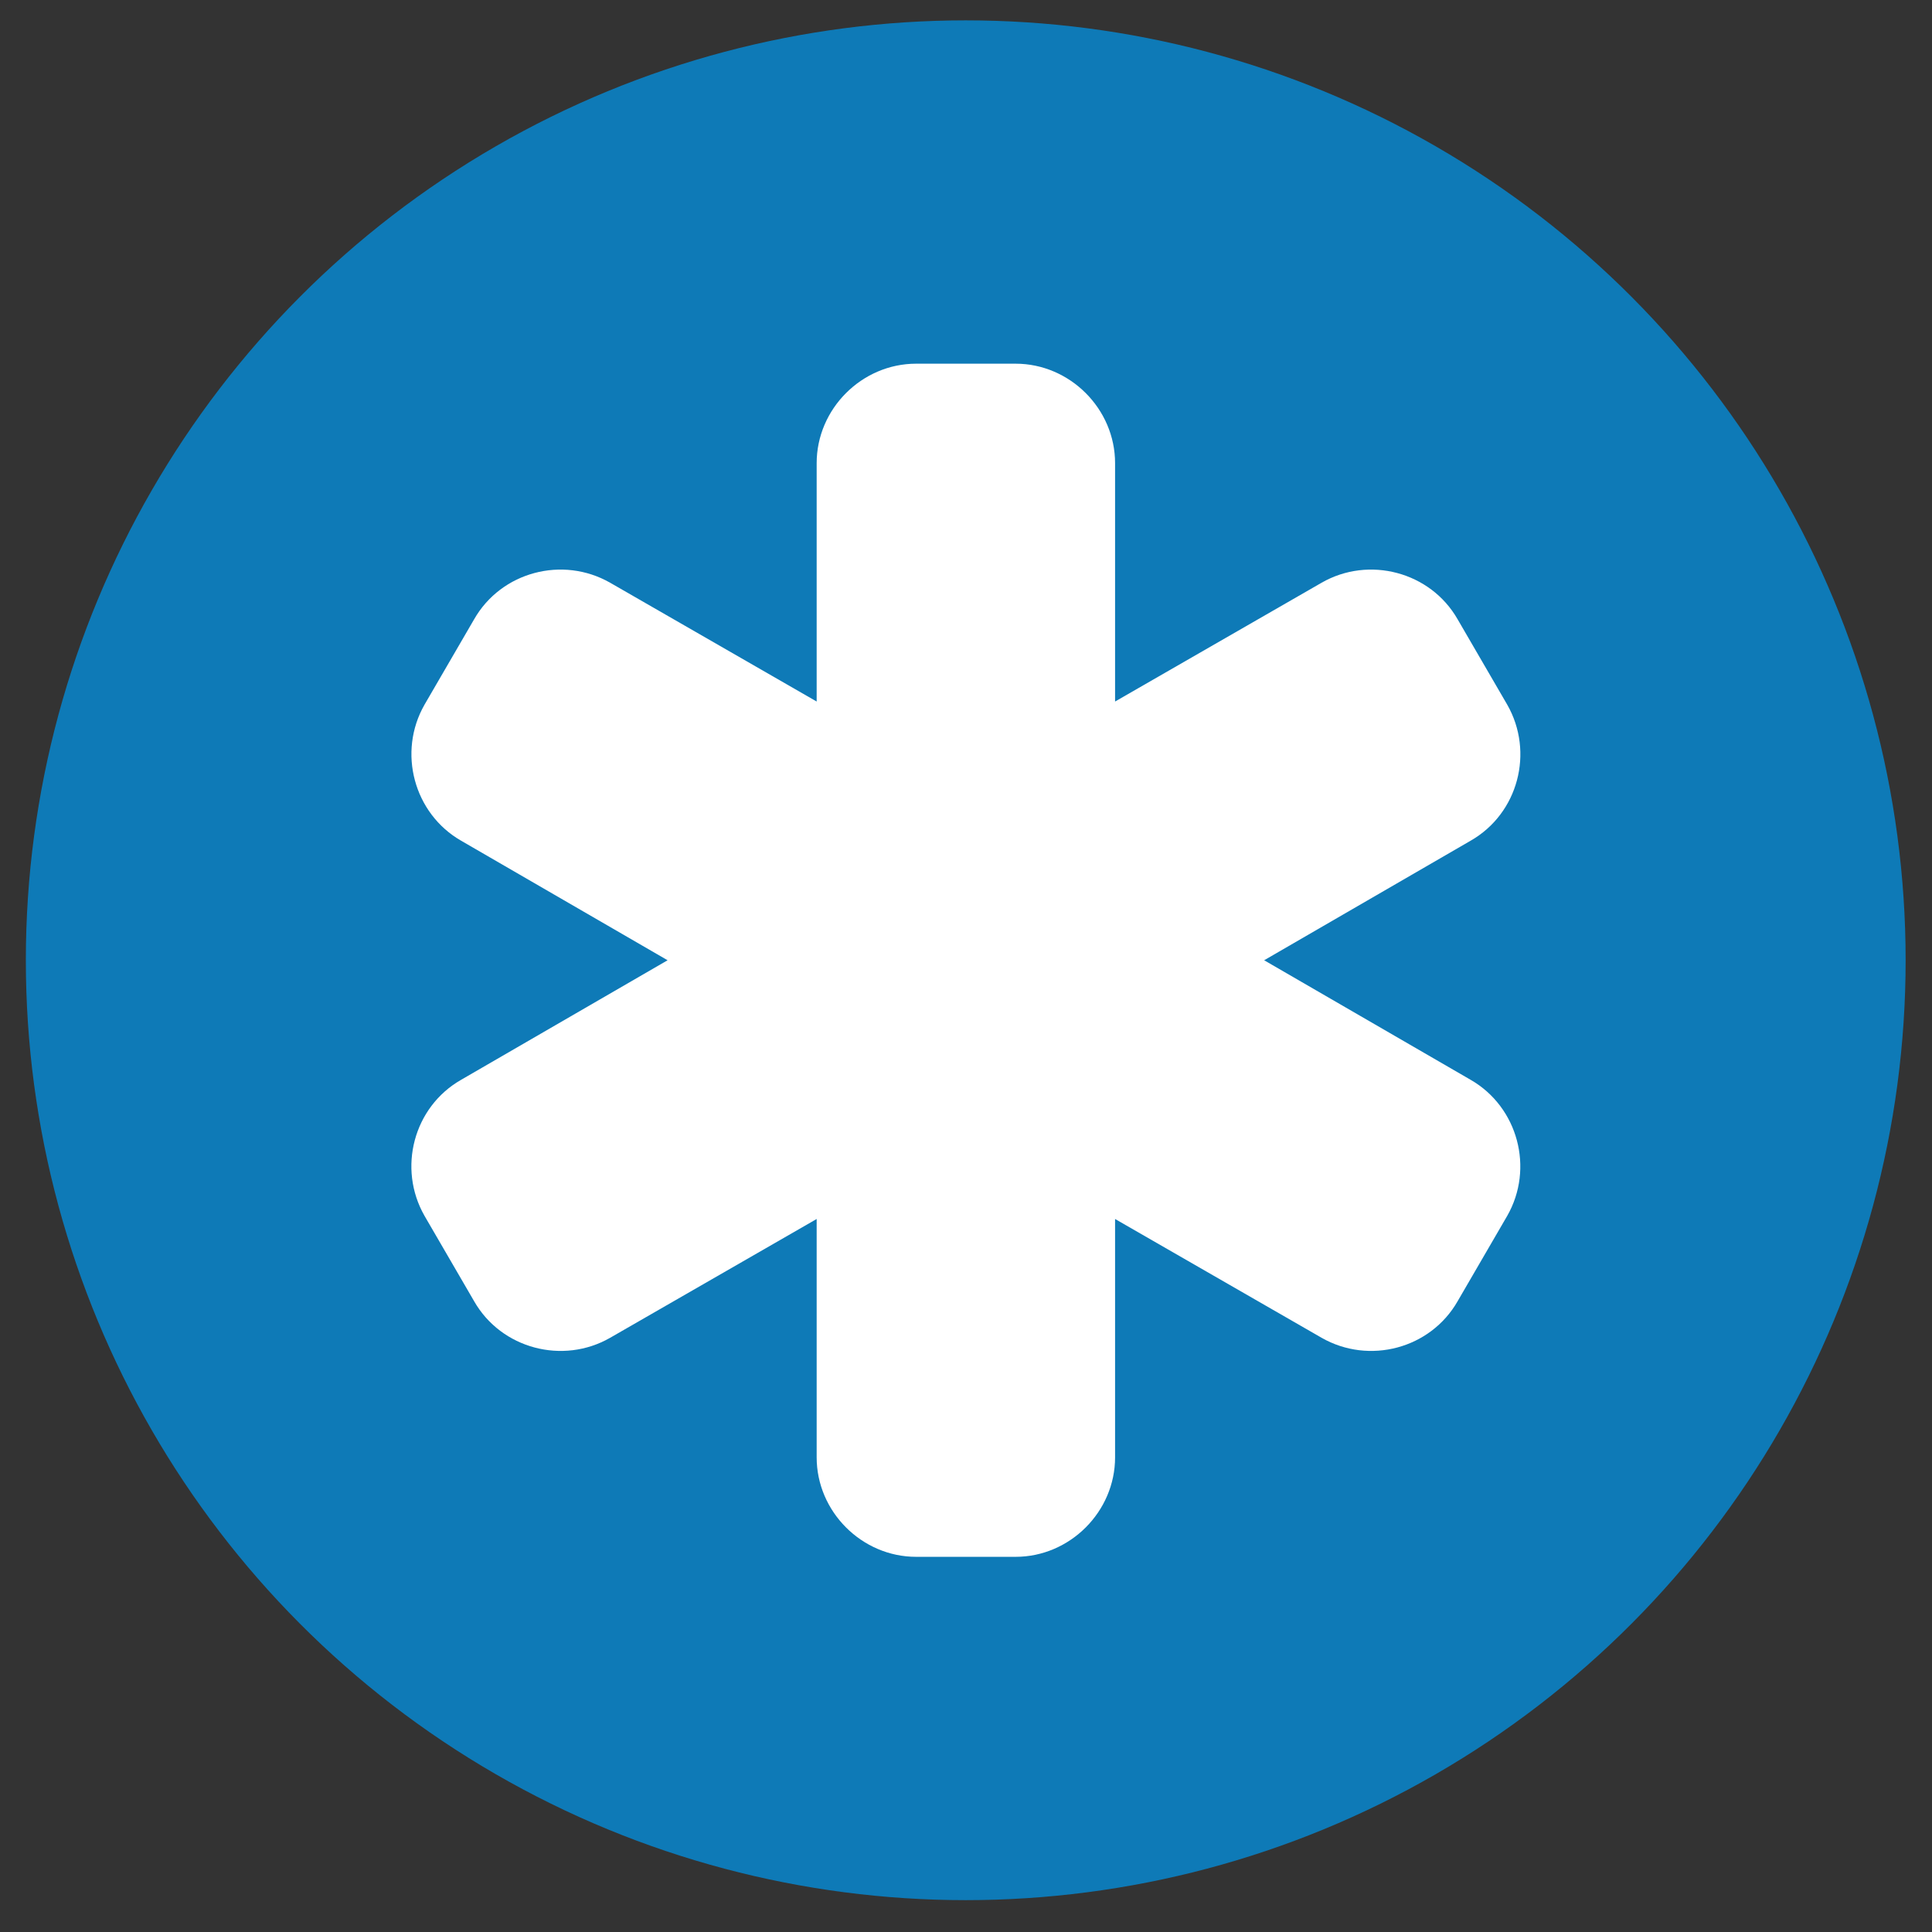 <?xml version="1.0" encoding="UTF-8"?>
<svg width="32" height="32" id="Layer_1" xmlns="http://www.w3.org/2000/svg" version="1.1" viewBox="0 0 74 74">
  <rect x="0" y="0" width="74" height="74" fill="#333333" stroke="none"/>
  <!-- Generator: Adobe Illustrator 29.2.1, SVG Export Plug-In . SVG Version: 2.1.0 Build 116)  -->
  <defs>
    <style>
      .st0 {
        fill: #0e7ab7;
      }

      .st1 {
        fill: #fff;
      }
    </style>
  </defs>
  <circle class="st0" cx="36.99" cy="36.78" r="36"/>
  <path class="st1" d="M57.73,46.57l-1.9,3.27c-1.04,1.82-3.39,2.44-5.21,1.4l-7.91-4.55v9.13c0,2.08-1.73,3.81-3.81,3.81h-3.81c-2.08,0-3.81-1.73-3.81-3.81v-9.13l-7.91,4.55c-1.81,1.04-4.17.42-5.21-1.4l-1.9-3.27c-1.04-1.82-.42-4.17,1.4-5.21l7.91-4.58-7.91-4.58c-1.81-1.04-2.44-3.39-1.4-5.21l1.9-3.27c1.04-1.82,3.39-2.44,5.21-1.4l7.91,4.55v-9.13c0-2.08,1.73-3.81,3.81-3.81h3.81c2.08,0,3.81,1.73,3.81,3.81v9.13l7.91-4.55c1.81-1.04,4.17-.42,5.21,1.4l1.9,3.27c1.04,1.82.42,4.17-1.4,5.21l-7.91,4.58,7.91,4.58c1.81,1.04,2.44,3.39,1.4,5.21Z"/>
</svg>
